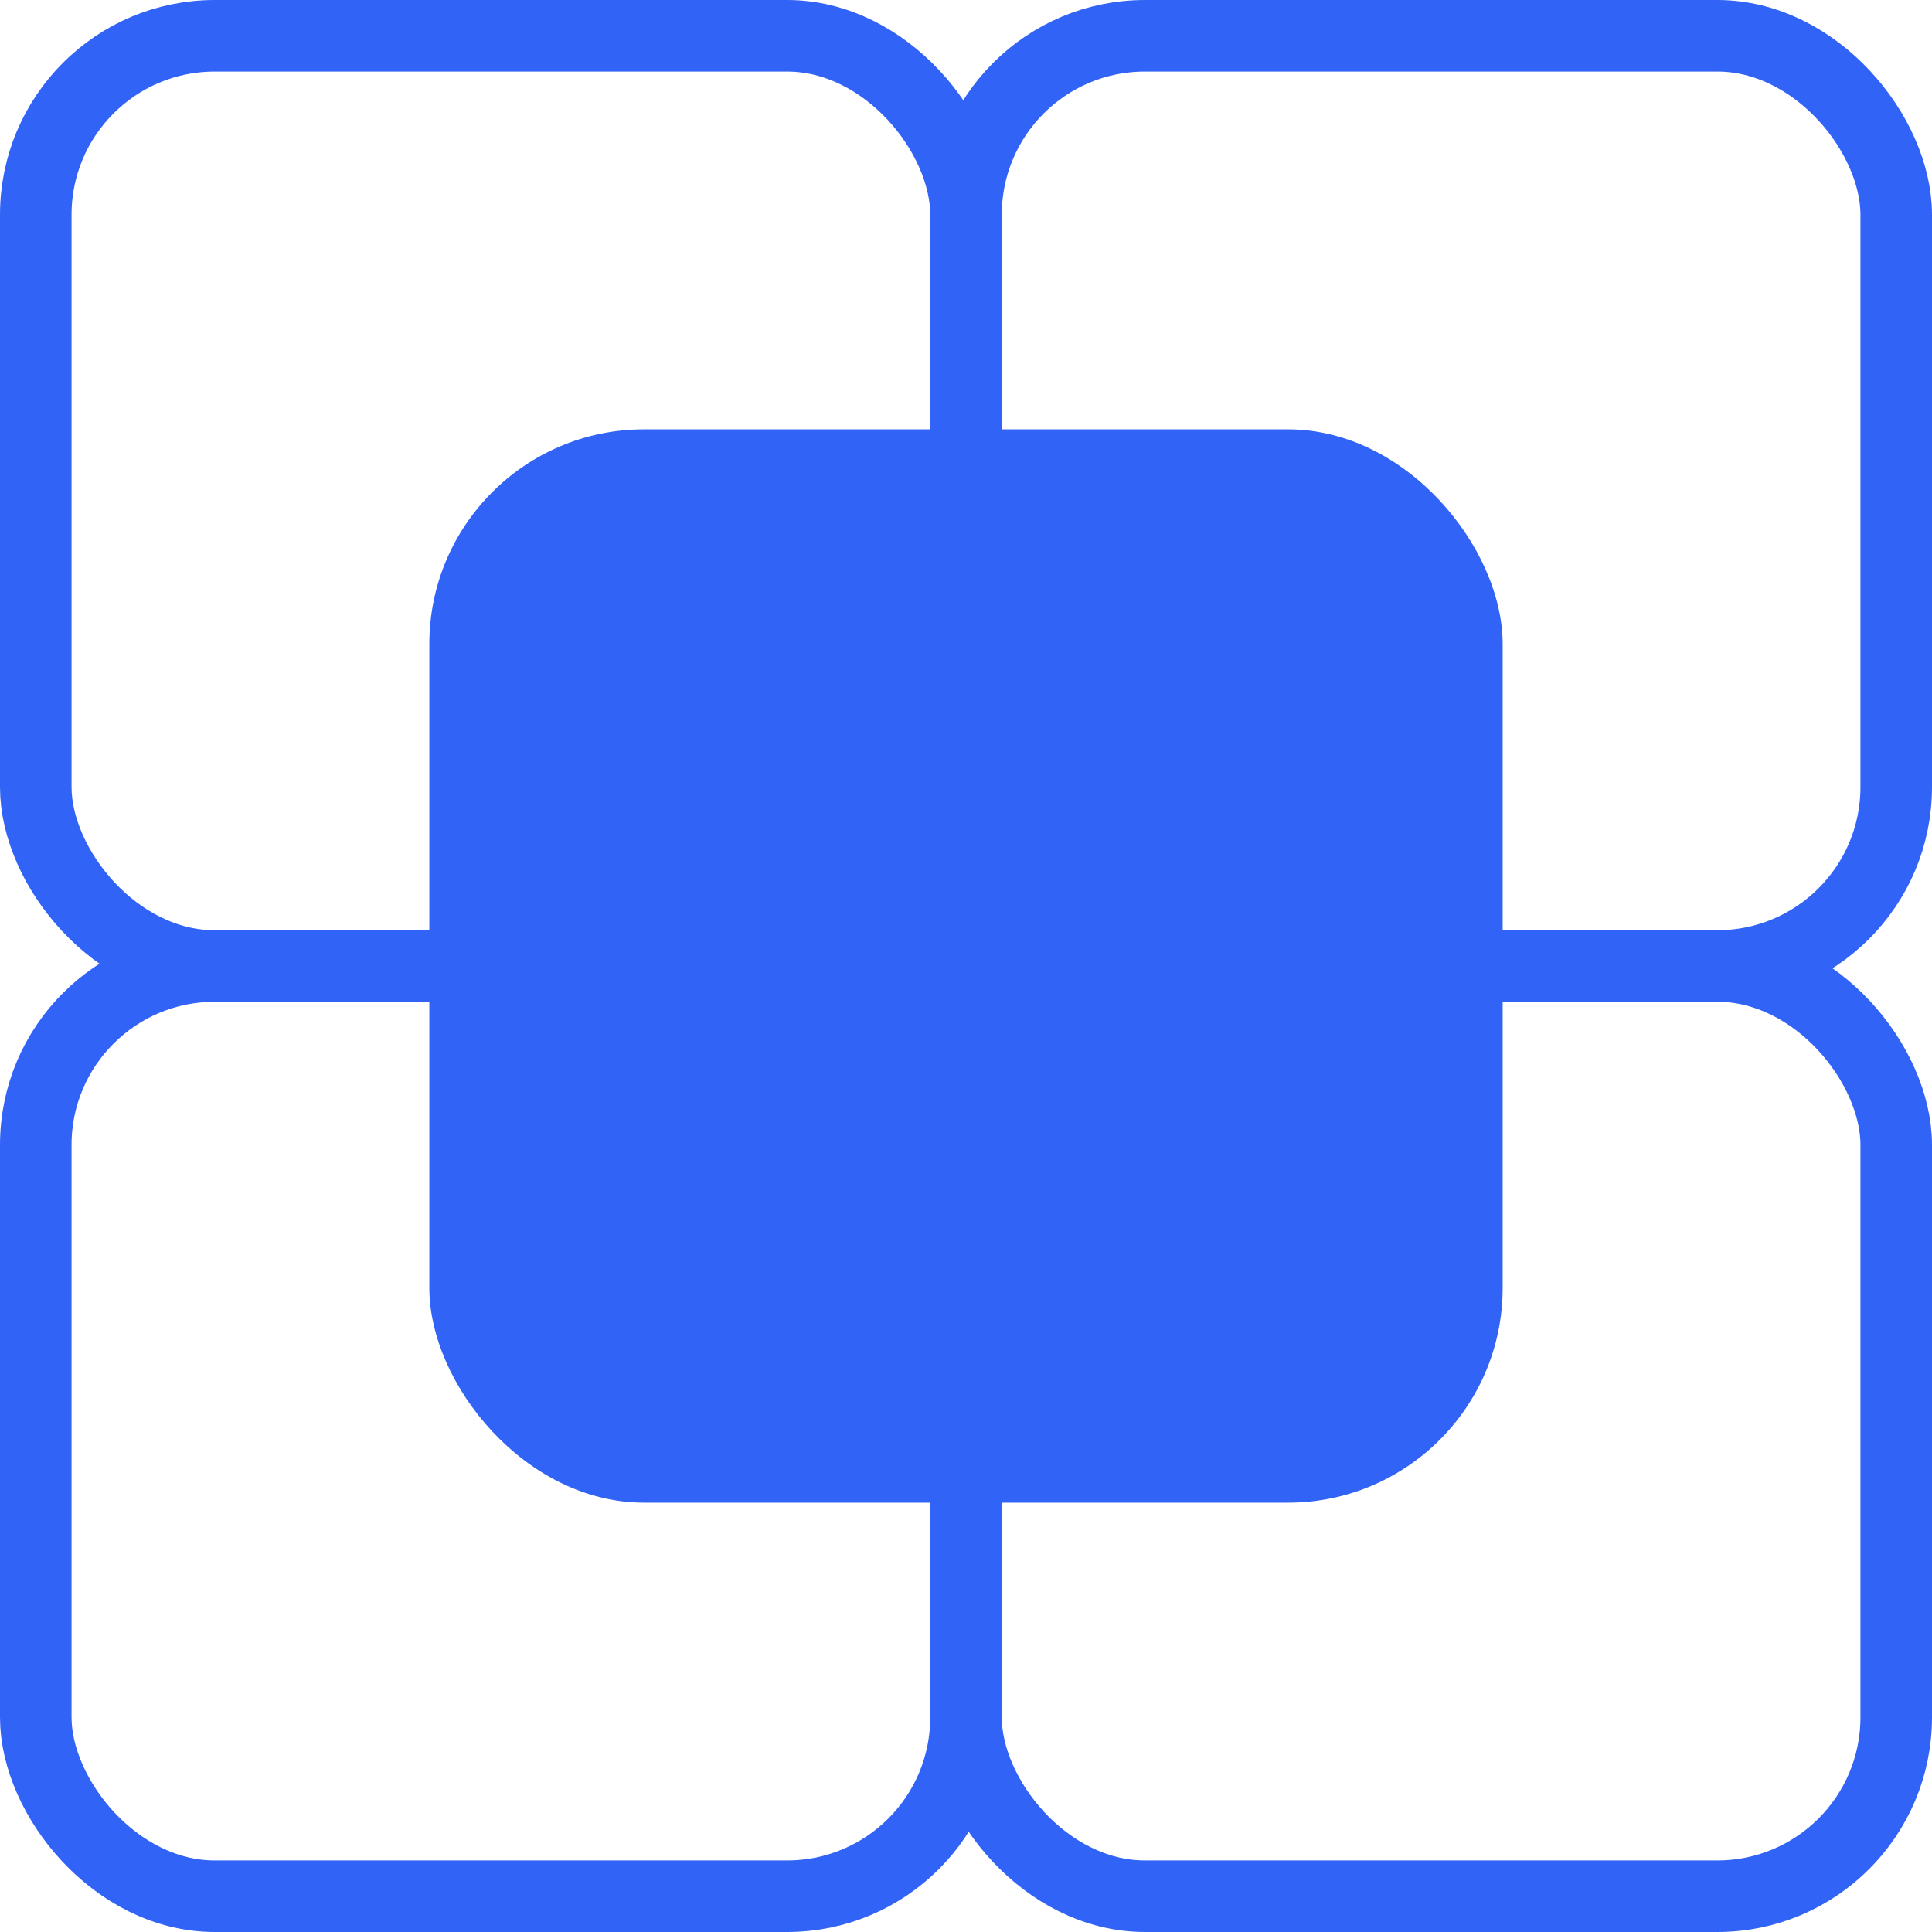 <svg xmlns="http://www.w3.org/2000/svg" width="27" height="27" viewBox="0 0 27 27" fill="none"><rect x="13.5" y="13.5" width="13" height="13" rx="2.5" stroke="#3263f7"></rect><rect x="0.5" y="13.5" width="13" height="13" rx="2.5" stroke="#3263f7"></rect><rect x="13.5" y="0.5" width="13" height="13" rx="2.5" stroke="#3263f7"></rect><rect x="0.5" y="0.5" width="13" height="13" rx="2.5" stroke="#3263f7"></rect><rect x="6" y="6" width="15" height="15" rx="3" fill="#3263f7"></rect></svg>